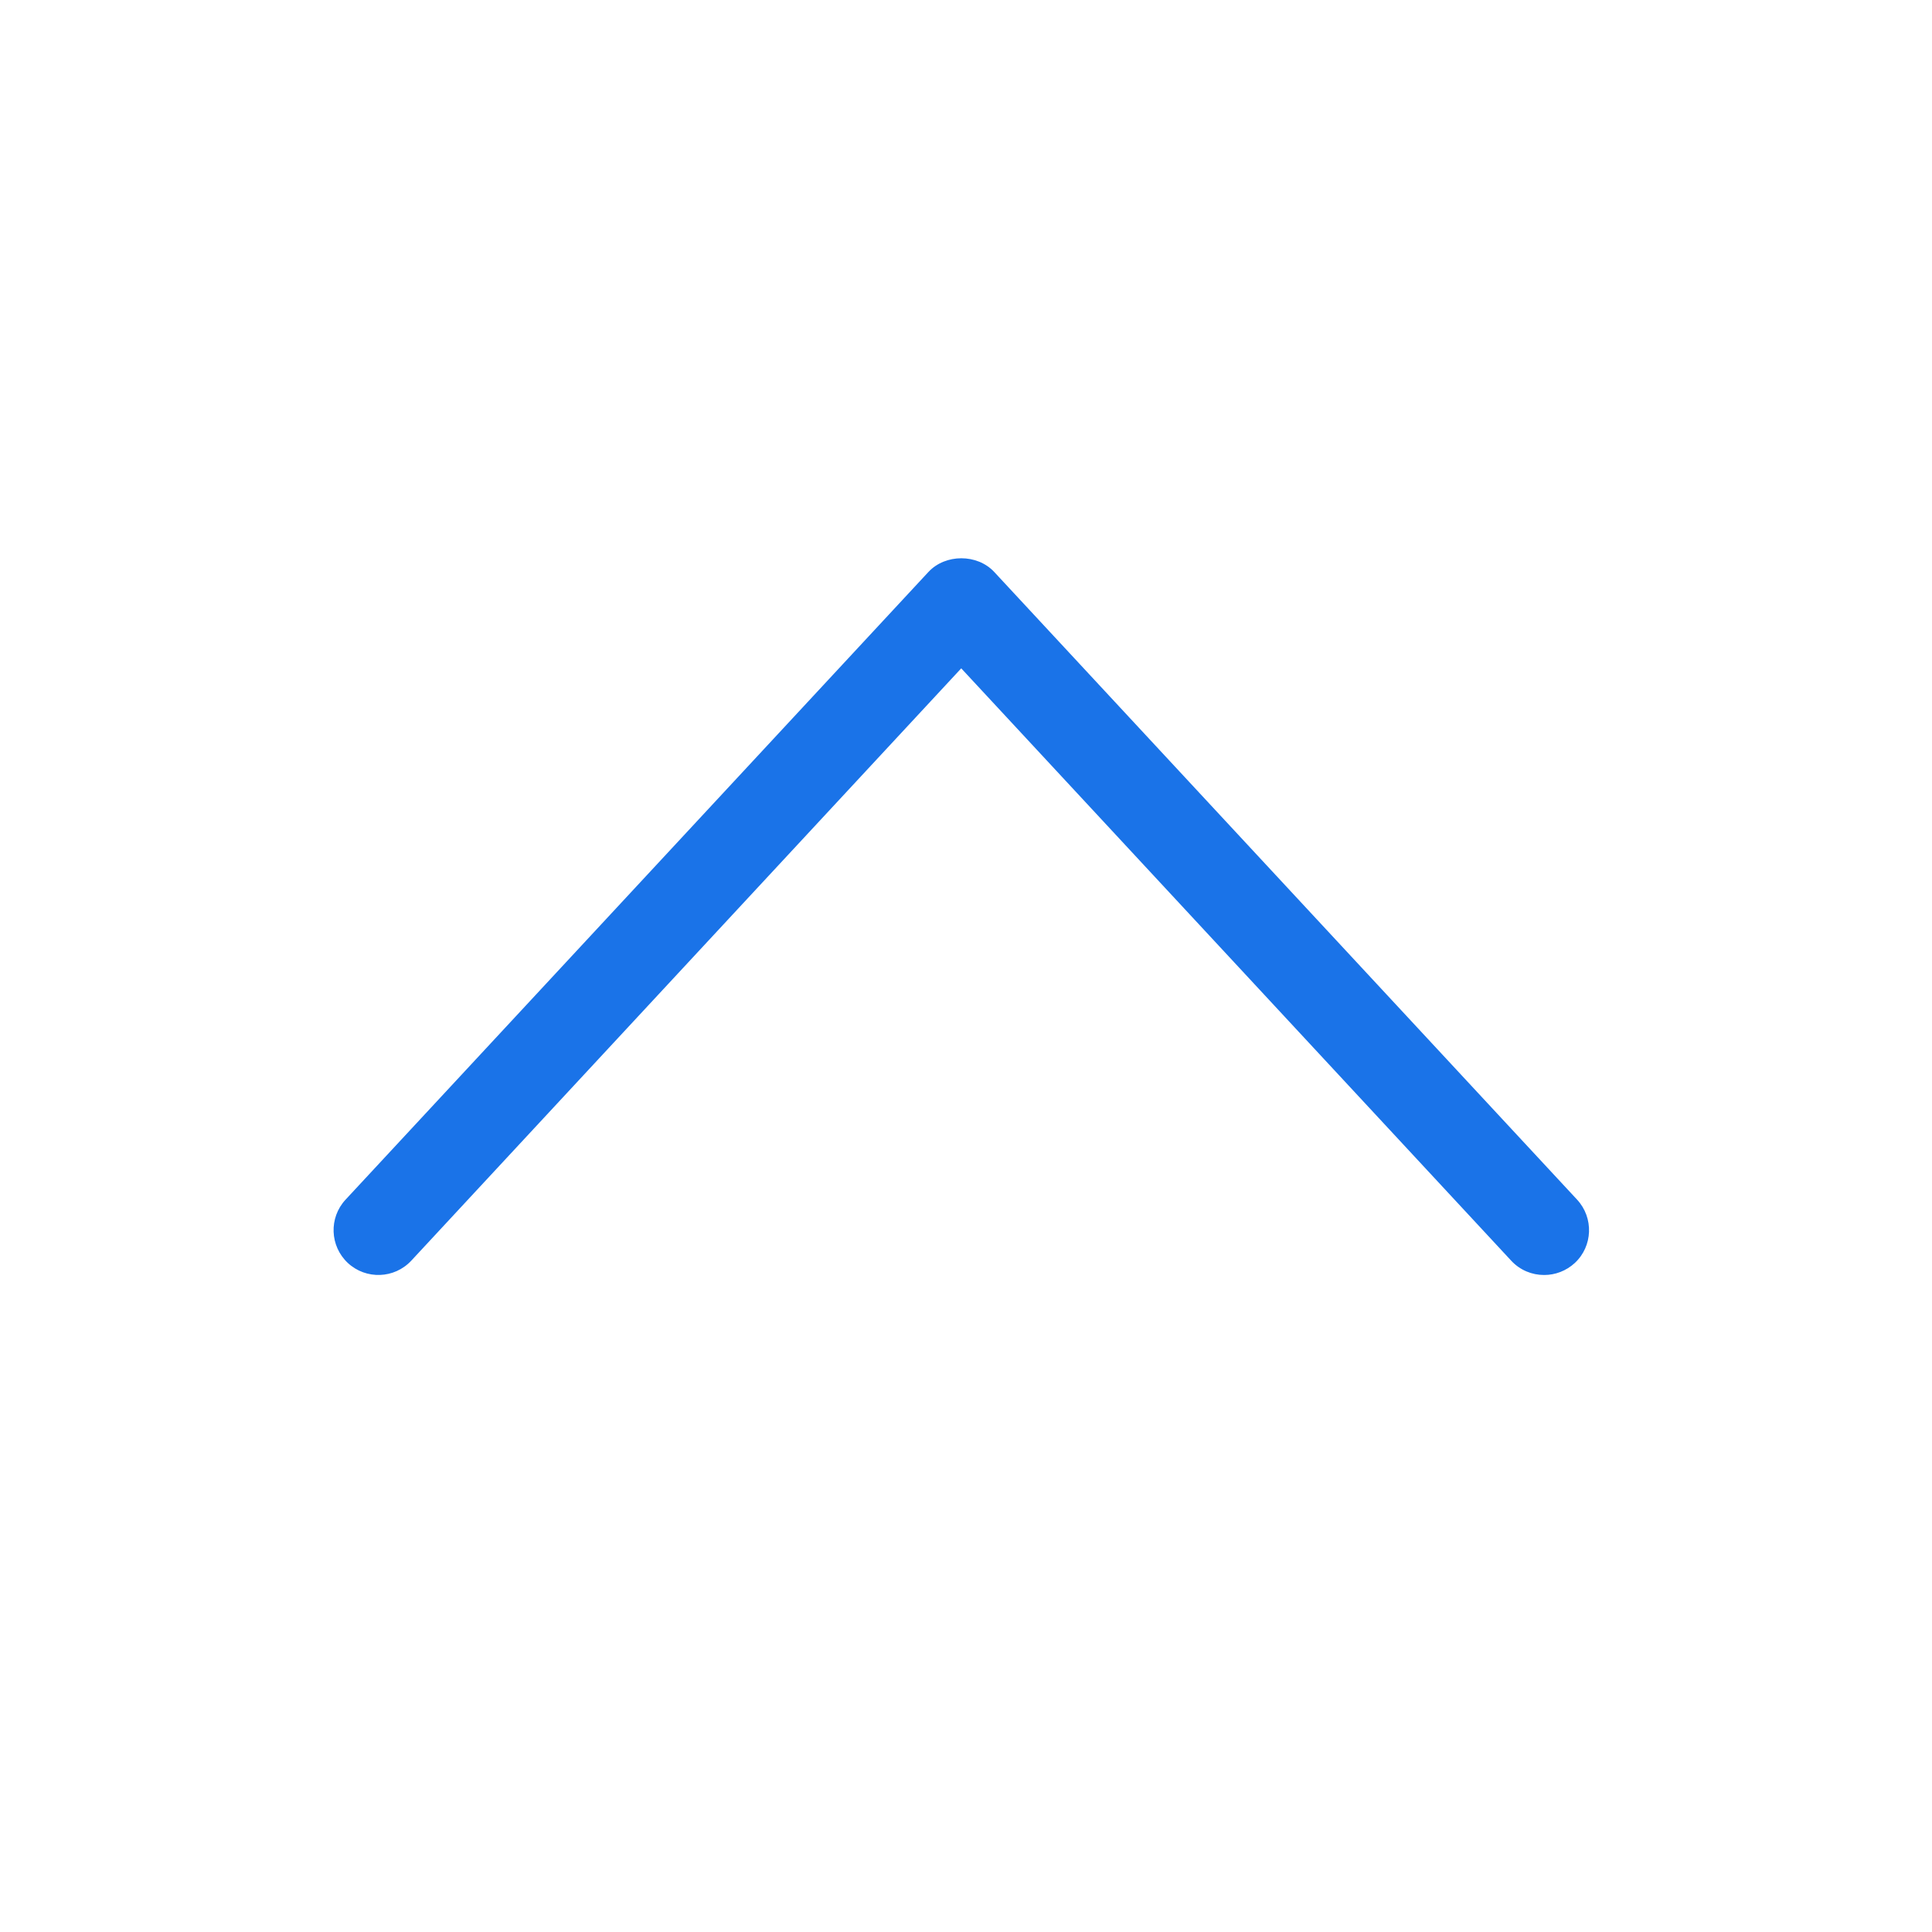 <svg height="30" viewBox="0 0 30 30" width="30" xmlns="http://www.w3.org/2000/svg"><path d="m23.976 19.798c-.187 0-.373-.074-.51-.222l-8.54-9.198-8.54 9.198c-.262.281-.702.297-.984.036-.281-.262-.298-.702-.036-.984l9.051-9.747c.264-.283.757-.283 1.021 0l9.051 9.747c.261.282.245.723-.036.984-.135.124-.305.186-.474.186z" fill="#1a73e8" fill-rule="evenodd"/></svg>